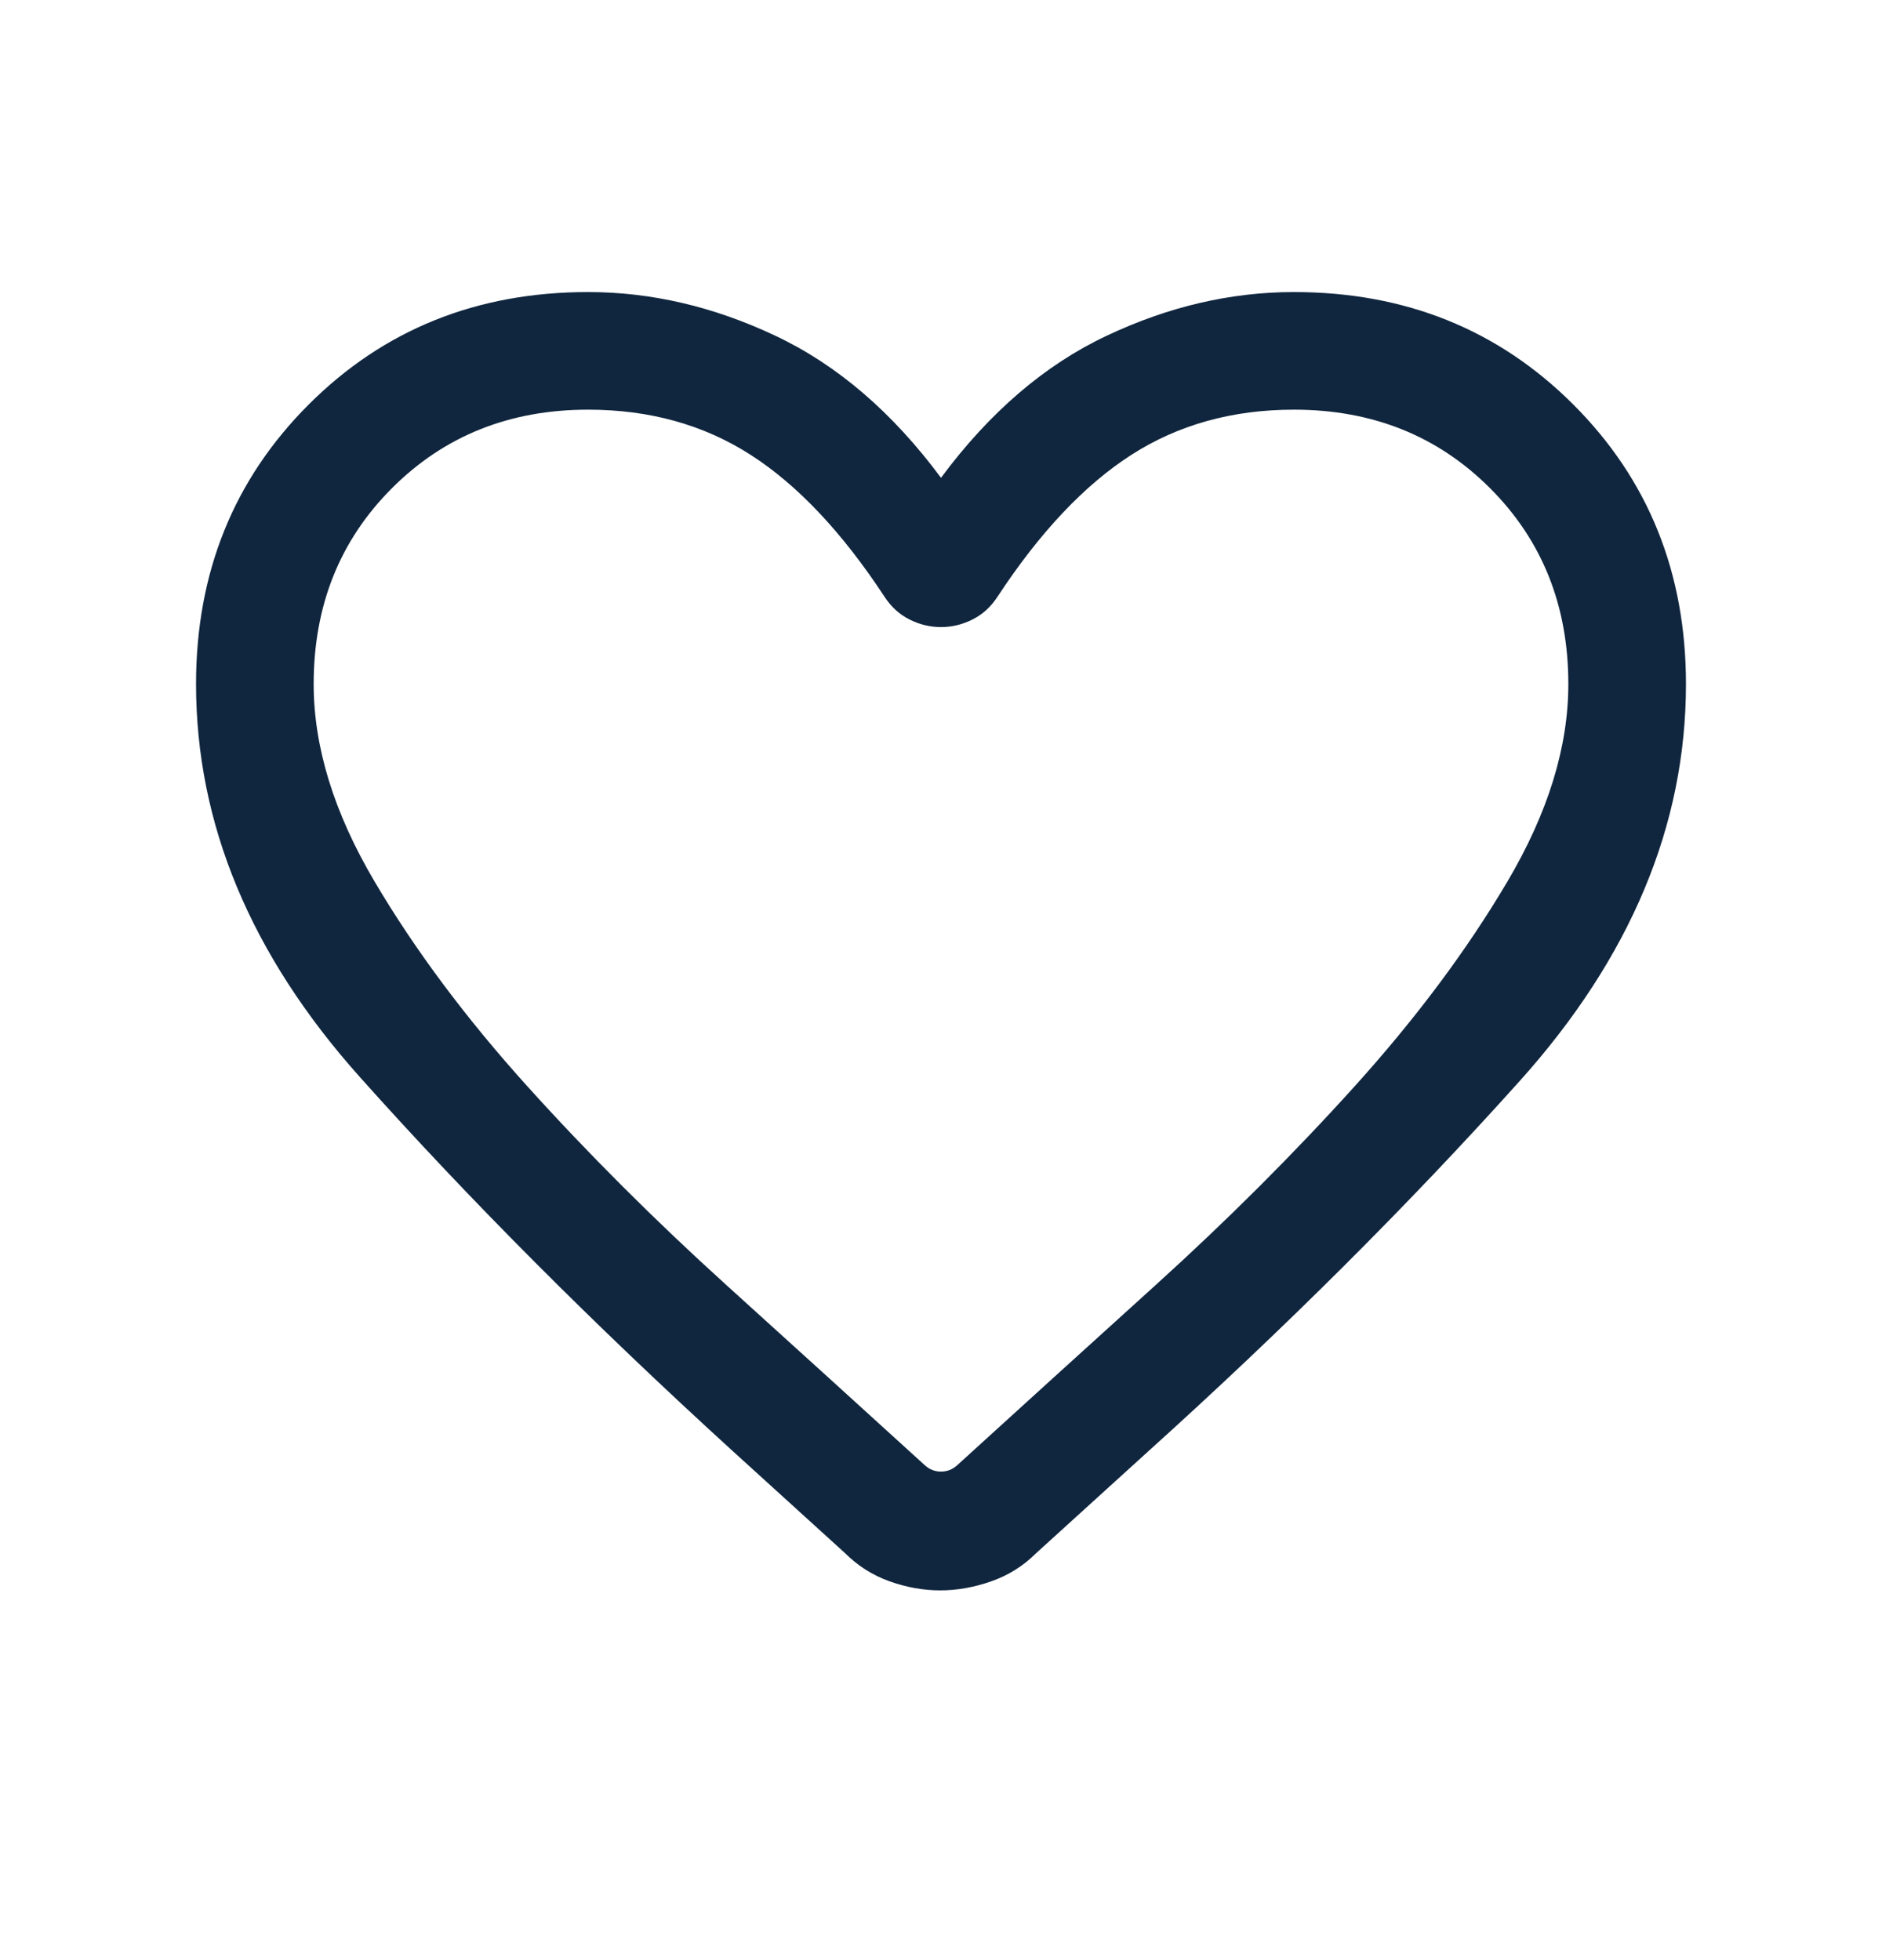 <svg xmlns="http://www.w3.org/2000/svg" fill="none" viewBox="0 0 24 25" height="25" width="24">
<mask height="25" width="24" y="0" x="0" maskUnits="userSpaceOnUse" style="mask-type:alpha" id="mask0_876_2741">
<rect fill="#D9D9D9" height="24" width="24" y="0.575"></rect>
</mask>
<g mask="url(#mask0_876_2741)">
<path fill="#10263E" d="M11.99 20.284C11.776 20.284 11.561 20.246 11.345 20.169C11.129 20.092 10.939 19.972 10.775 19.808L9.338 18.502C7.565 16.885 5.982 15.297 4.589 13.737C3.196 12.178 2.5 10.507 2.5 8.725C2.5 7.306 2.979 6.117 3.936 5.16C4.893 4.203 6.081 3.725 7.5 3.725C8.306 3.725 9.103 3.911 9.889 4.283C10.676 4.654 11.38 5.258 12 6.094C12.62 5.258 13.324 4.654 14.111 4.283C14.897 3.911 15.694 3.725 16.5 3.725C17.919 3.725 19.107 4.203 20.064 5.16C21.021 6.117 21.5 7.306 21.5 8.725C21.5 10.526 20.792 12.216 19.375 13.793C17.958 15.371 16.379 16.945 14.636 18.517L13.215 19.808C13.051 19.972 12.86 20.092 12.64 20.169C12.421 20.246 12.204 20.284 11.99 20.284ZM11.281 7.613C10.74 6.789 10.17 6.185 9.572 5.801C8.974 5.417 8.283 5.225 7.5 5.225C6.5 5.225 5.667 5.558 5 6.225C4.333 6.891 4 7.725 4 8.725C4 9.527 4.259 10.367 4.776 11.242C5.293 12.118 5.943 12.988 6.724 13.854C7.505 14.719 8.352 15.565 9.263 16.39C10.175 17.216 11.02 17.983 11.798 18.692C11.856 18.743 11.923 18.769 12 18.769C12.077 18.769 12.144 18.743 12.202 18.692C12.98 17.983 13.825 17.216 14.737 16.39C15.648 15.565 16.495 14.719 17.276 13.854C18.057 12.988 18.707 12.118 19.224 11.242C19.741 10.367 20 9.527 20 8.725C20 7.725 19.667 6.891 19 6.225C18.333 5.558 17.5 5.225 16.5 5.225C15.717 5.225 15.026 5.417 14.428 5.801C13.83 6.185 13.26 6.789 12.719 7.613C12.635 7.742 12.528 7.838 12.4 7.902C12.272 7.966 12.138 7.998 12 7.998C11.861 7.998 11.728 7.966 11.6 7.902C11.472 7.838 11.365 7.742 11.281 7.613Z"></path>
</g>
</svg>
